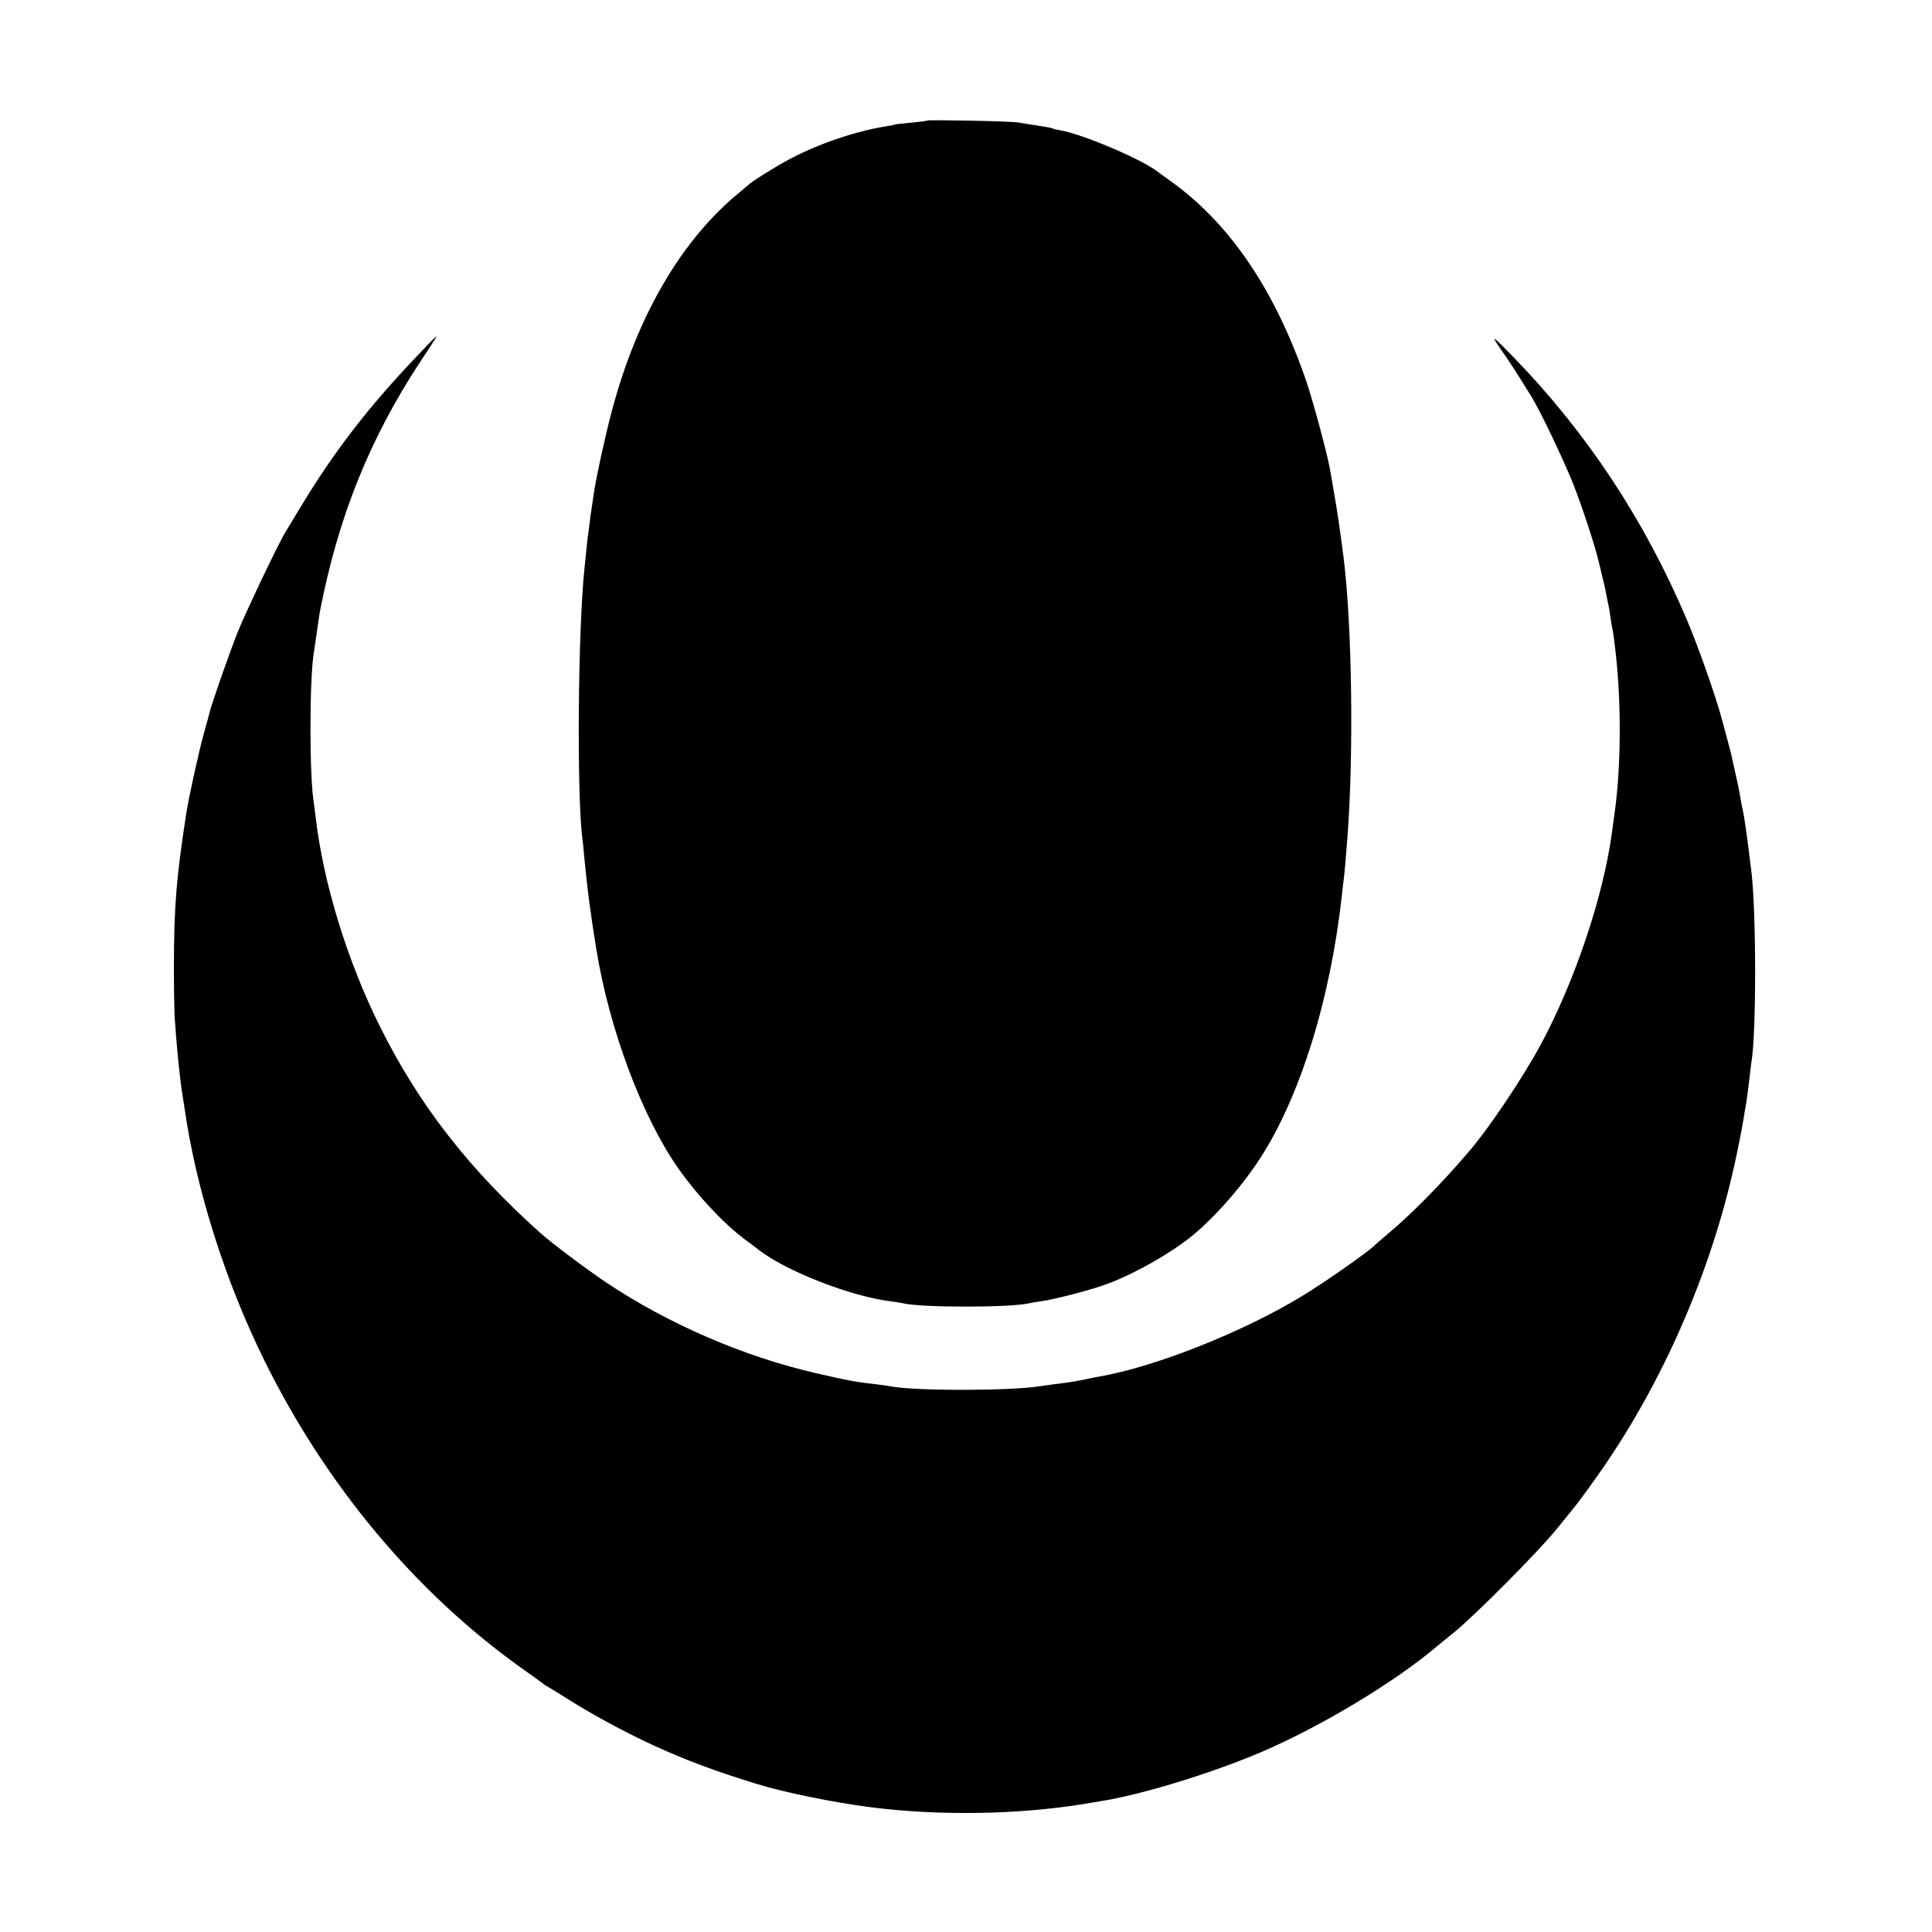 <?xml version="1.0" standalone="no"?>
<!DOCTYPE svg PUBLIC "-//W3C//DTD SVG 20010904//EN"
 "http://www.w3.org/TR/2001/REC-SVG-20010904/DTD/svg10.dtd">
<svg version="1.0" xmlns="http://www.w3.org/2000/svg"
 width="1000pt" height="1000pt" viewBox="0 0 1000 1000"
 preserveAspectRatio="xMidYMid meet">
<g transform="translate(0,1000) scale(0.1,-0.1)"
fill="#000000" stroke="none">
<path d="M4799 9376 c-2 -2 -40 -7 -84 -11 -44 -4 -82 -8 -85 -10 -3 -2 -23
-6 -45 -9 -155 -25 -346 -89 -495 -168 -79 -42 -201 -118 -220 -138 -3 -3 -21
-18 -40 -34 -302 -245 -535 -644 -665 -1141 -34 -128 -78 -331 -90 -410 -3
-23 -7 -50 -9 -61 -2 -12 -7 -45 -11 -75 -3 -30 -8 -65 -10 -79 -4 -24 -6 -48
-20 -184 -34 -328 -40 -1182 -10 -1401 2 -16 7 -61 10 -100 15 -157 30 -273
61 -465 67 -415 236 -867 423 -1135 98 -140 232 -284 346 -370 33 -24 65 -48
70 -53 145 -112 476 -241 681 -267 27 -4 56 -8 64 -10 92 -24 566 -24 660 0 8
2 35 7 60 10 68 9 267 61 345 91 137 51 317 153 430 243 119 96 261 257 359
408 207 321 363 824 422 1363 3 30 7 65 9 77 3 21 12 120 20 228 32 435 23
1081 -20 1434 -16 127 -36 265 -51 346 -8 50 -18 104 -21 120 -11 68 -86 346
-119 444 -159 467 -389 812 -689 1032 -44 32 -85 62 -91 66 -87 64 -383 189
-493 208 -19 3 -37 7 -40 9 -3 2 -23 7 -43 10 -21 3 -53 8 -70 11 -18 3 -49 8
-68 11 -37 7 -465 15 -471 10z"/>
<path d="M2149 8147 c-243 -255 -422 -488 -588 -763 -39 -65 -76 -126 -81
-134 -34 -52 -207 -416 -249 -520 -46 -116 -137 -376 -146 -417 -2 -10 -16
-59 -30 -110 -25 -89 -77 -326 -90 -408 -52 -335 -64 -480 -65 -790 0 -104 2
-226 4 -270 10 -151 28 -332 41 -405 2 -14 7 -43 10 -65 60 -421 211 -898 415
-1310 318 -644 780 -1196 1325 -1586 61 -43 115 -82 120 -87 6 -4 17 -11 25
-15 8 -5 53 -32 100 -62 123 -78 297 -172 440 -238 171 -78 320 -134 535 -200
145 -45 397 -96 590 -121 351 -45 756 -39 1095 15 36 6 79 13 95 16 213 33
574 144 830 253 308 131 695 364 908 545 7 6 48 39 92 75 109 88 443 424 535
539 41 51 80 98 85 105 17 19 89 118 147 201 316 456 560 1015 683 1565 16 68
44 213 49 245 3 22 8 51 11 65 6 33 12 82 21 155 3 33 8 67 9 76 26 140 26
778 0 989 -26 210 -34 266 -45 320 -6 25 -12 61 -15 80 -3 19 -12 63 -20 96
-8 34 -16 73 -19 85 -2 13 -14 60 -26 104 -12 44 -24 89 -27 100 -30 115 -123
379 -183 520 -218 513 -513 960 -890 1350 -114 118 -128 128 -74 50 44 -62 75
-110 159 -245 46 -74 164 -321 218 -455 45 -114 113 -320 132 -403 3 -10 11
-45 19 -79 9 -34 18 -77 21 -95 3 -18 8 -40 10 -48 2 -8 7 -35 10 -60 3 -25 8
-52 10 -60 4 -15 14 -93 21 -160 26 -256 23 -554 -6 -777 -6 -43 -13 -96 -16
-118 -44 -331 -191 -769 -367 -1098 -94 -174 -269 -436 -377 -561 -139 -163
-295 -321 -415 -421 -33 -28 -62 -53 -65 -56 -26 -30 -242 -182 -370 -261
-305 -188 -766 -372 -1060 -423 -19 -3 -53 -10 -75 -15 -44 -9 -84 -16 -160
-25 -27 -4 -60 -8 -73 -10 -155 -25 -655 -25 -777 0 -11 2 -42 7 -70 10 -99
11 -141 18 -305 56 -378 86 -771 256 -1094 472 -102 69 -280 202 -340 256
-367 328 -626 660 -827 1063 -171 341 -296 749 -335 1088 -3 25 -7 56 -9 70
-24 136 -24 633 -1 780 4 24 12 80 22 150 3 19 6 44 8 55 95 497 259 905 526
1310 75 113 82 125 78 124 -2 0 -51 -50 -109 -112z"/>
</g>
</svg>
